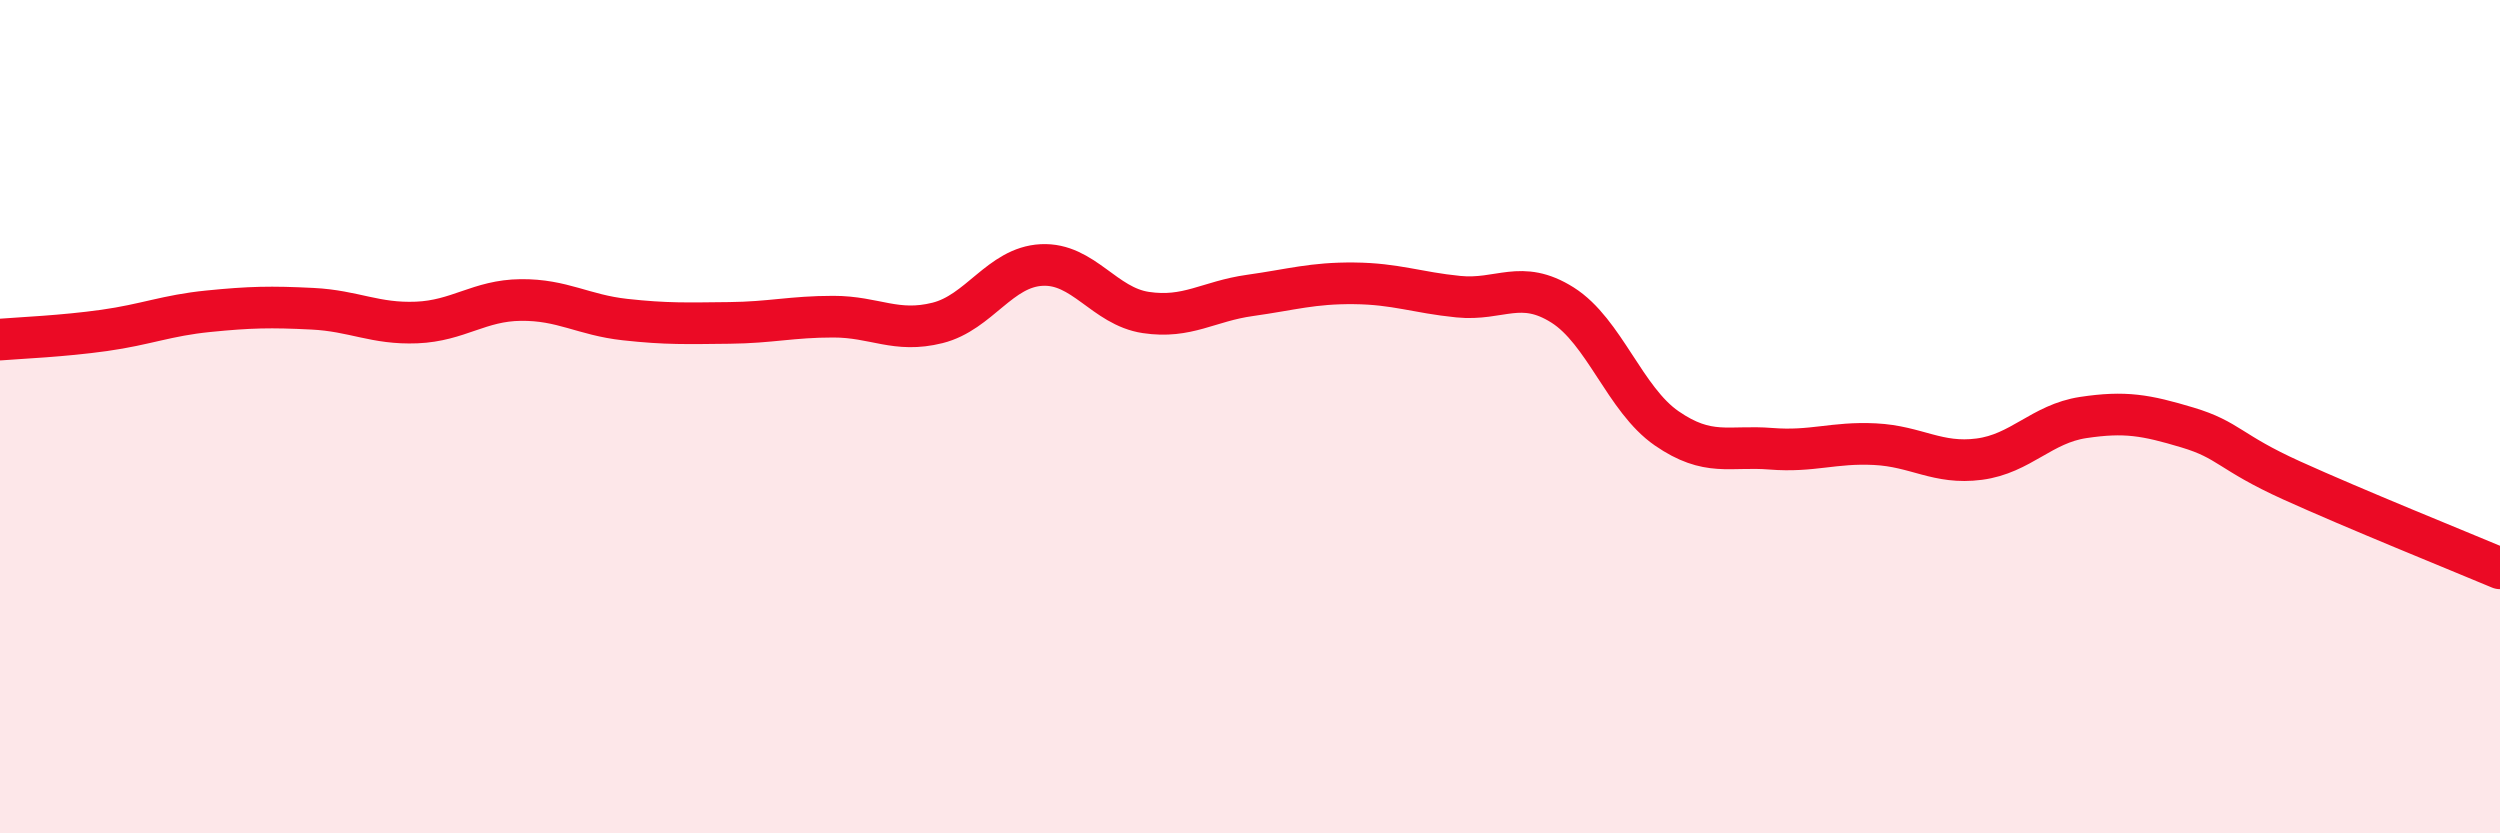 
    <svg width="60" height="20" viewBox="0 0 60 20" xmlns="http://www.w3.org/2000/svg">
      <path
        d="M 0,8.15 C 0.5,8.11 1.5,8.07 2.5,7.93 C 3.5,7.79 4,7.57 5,7.47 C 6,7.37 6.5,7.36 7.5,7.41 C 8.5,7.46 9,7.78 10,7.74 C 11,7.7 11.5,7.21 12.5,7.2 C 13.5,7.19 14,7.56 15,7.67 C 16,7.78 16.5,7.76 17.5,7.75 C 18.5,7.74 19,7.6 20,7.6 C 21,7.6 21.5,8 22.5,7.75 C 23.5,7.5 24,6.41 25,6.36 C 26,6.31 26.5,7.35 27.5,7.5 C 28.5,7.65 29,7.23 30,7.09 C 31,6.95 31.5,6.79 32.5,6.8 C 33.5,6.81 34,7.02 35,7.12 C 36,7.22 36.5,6.69 37.5,7.32 C 38.5,7.95 39,9.59 40,10.28 C 41,10.97 41.5,10.69 42.5,10.77 C 43.5,10.85 44,10.61 45,10.66 C 46,10.71 46.5,11.15 47.5,11.02 C 48.5,10.89 49,10.17 50,10.02 C 51,9.87 51.5,9.96 52.5,10.26 C 53.5,10.56 53.5,10.85 55,11.53 C 56.5,12.21 59,13.22 60,13.64L60 20L0 20Z"
        fill="#EB0A25"
        opacity="0.1"
        stroke-linecap="round"
        stroke-linejoin="round"
      />
      <path
        d="M 0,8.15 C 0.5,8.11 1.5,8.07 2.5,7.93 C 3.5,7.79 4,7.57 5,7.47 C 6,7.37 6.5,7.36 7.5,7.41 C 8.5,7.46 9,7.78 10,7.74 C 11,7.7 11.5,7.21 12.5,7.2 C 13.5,7.19 14,7.56 15,7.67 C 16,7.78 16.5,7.76 17.5,7.75 C 18.5,7.74 19,7.6 20,7.6 C 21,7.6 21.5,8 22.5,7.75 C 23.5,7.5 24,6.41 25,6.36 C 26,6.31 26.5,7.35 27.5,7.5 C 28.5,7.65 29,7.23 30,7.09 C 31,6.95 31.5,6.79 32.5,6.8 C 33.5,6.81 34,7.02 35,7.12 C 36,7.22 36.5,6.69 37.5,7.32 C 38.5,7.95 39,9.59 40,10.28 C 41,10.97 41.5,10.69 42.5,10.77 C 43.5,10.85 44,10.61 45,10.66 C 46,10.71 46.5,11.15 47.5,11.02 C 48.5,10.89 49,10.17 50,10.02 C 51,9.87 51.5,9.96 52.5,10.26 C 53.5,10.56 53.5,10.85 55,11.53 C 56.5,12.21 59,13.22 60,13.64"
        stroke="#EB0A25"
        stroke-width="1"
        fill="none"
        stroke-linecap="round"
        stroke-linejoin="round"
      />
    </svg>
  